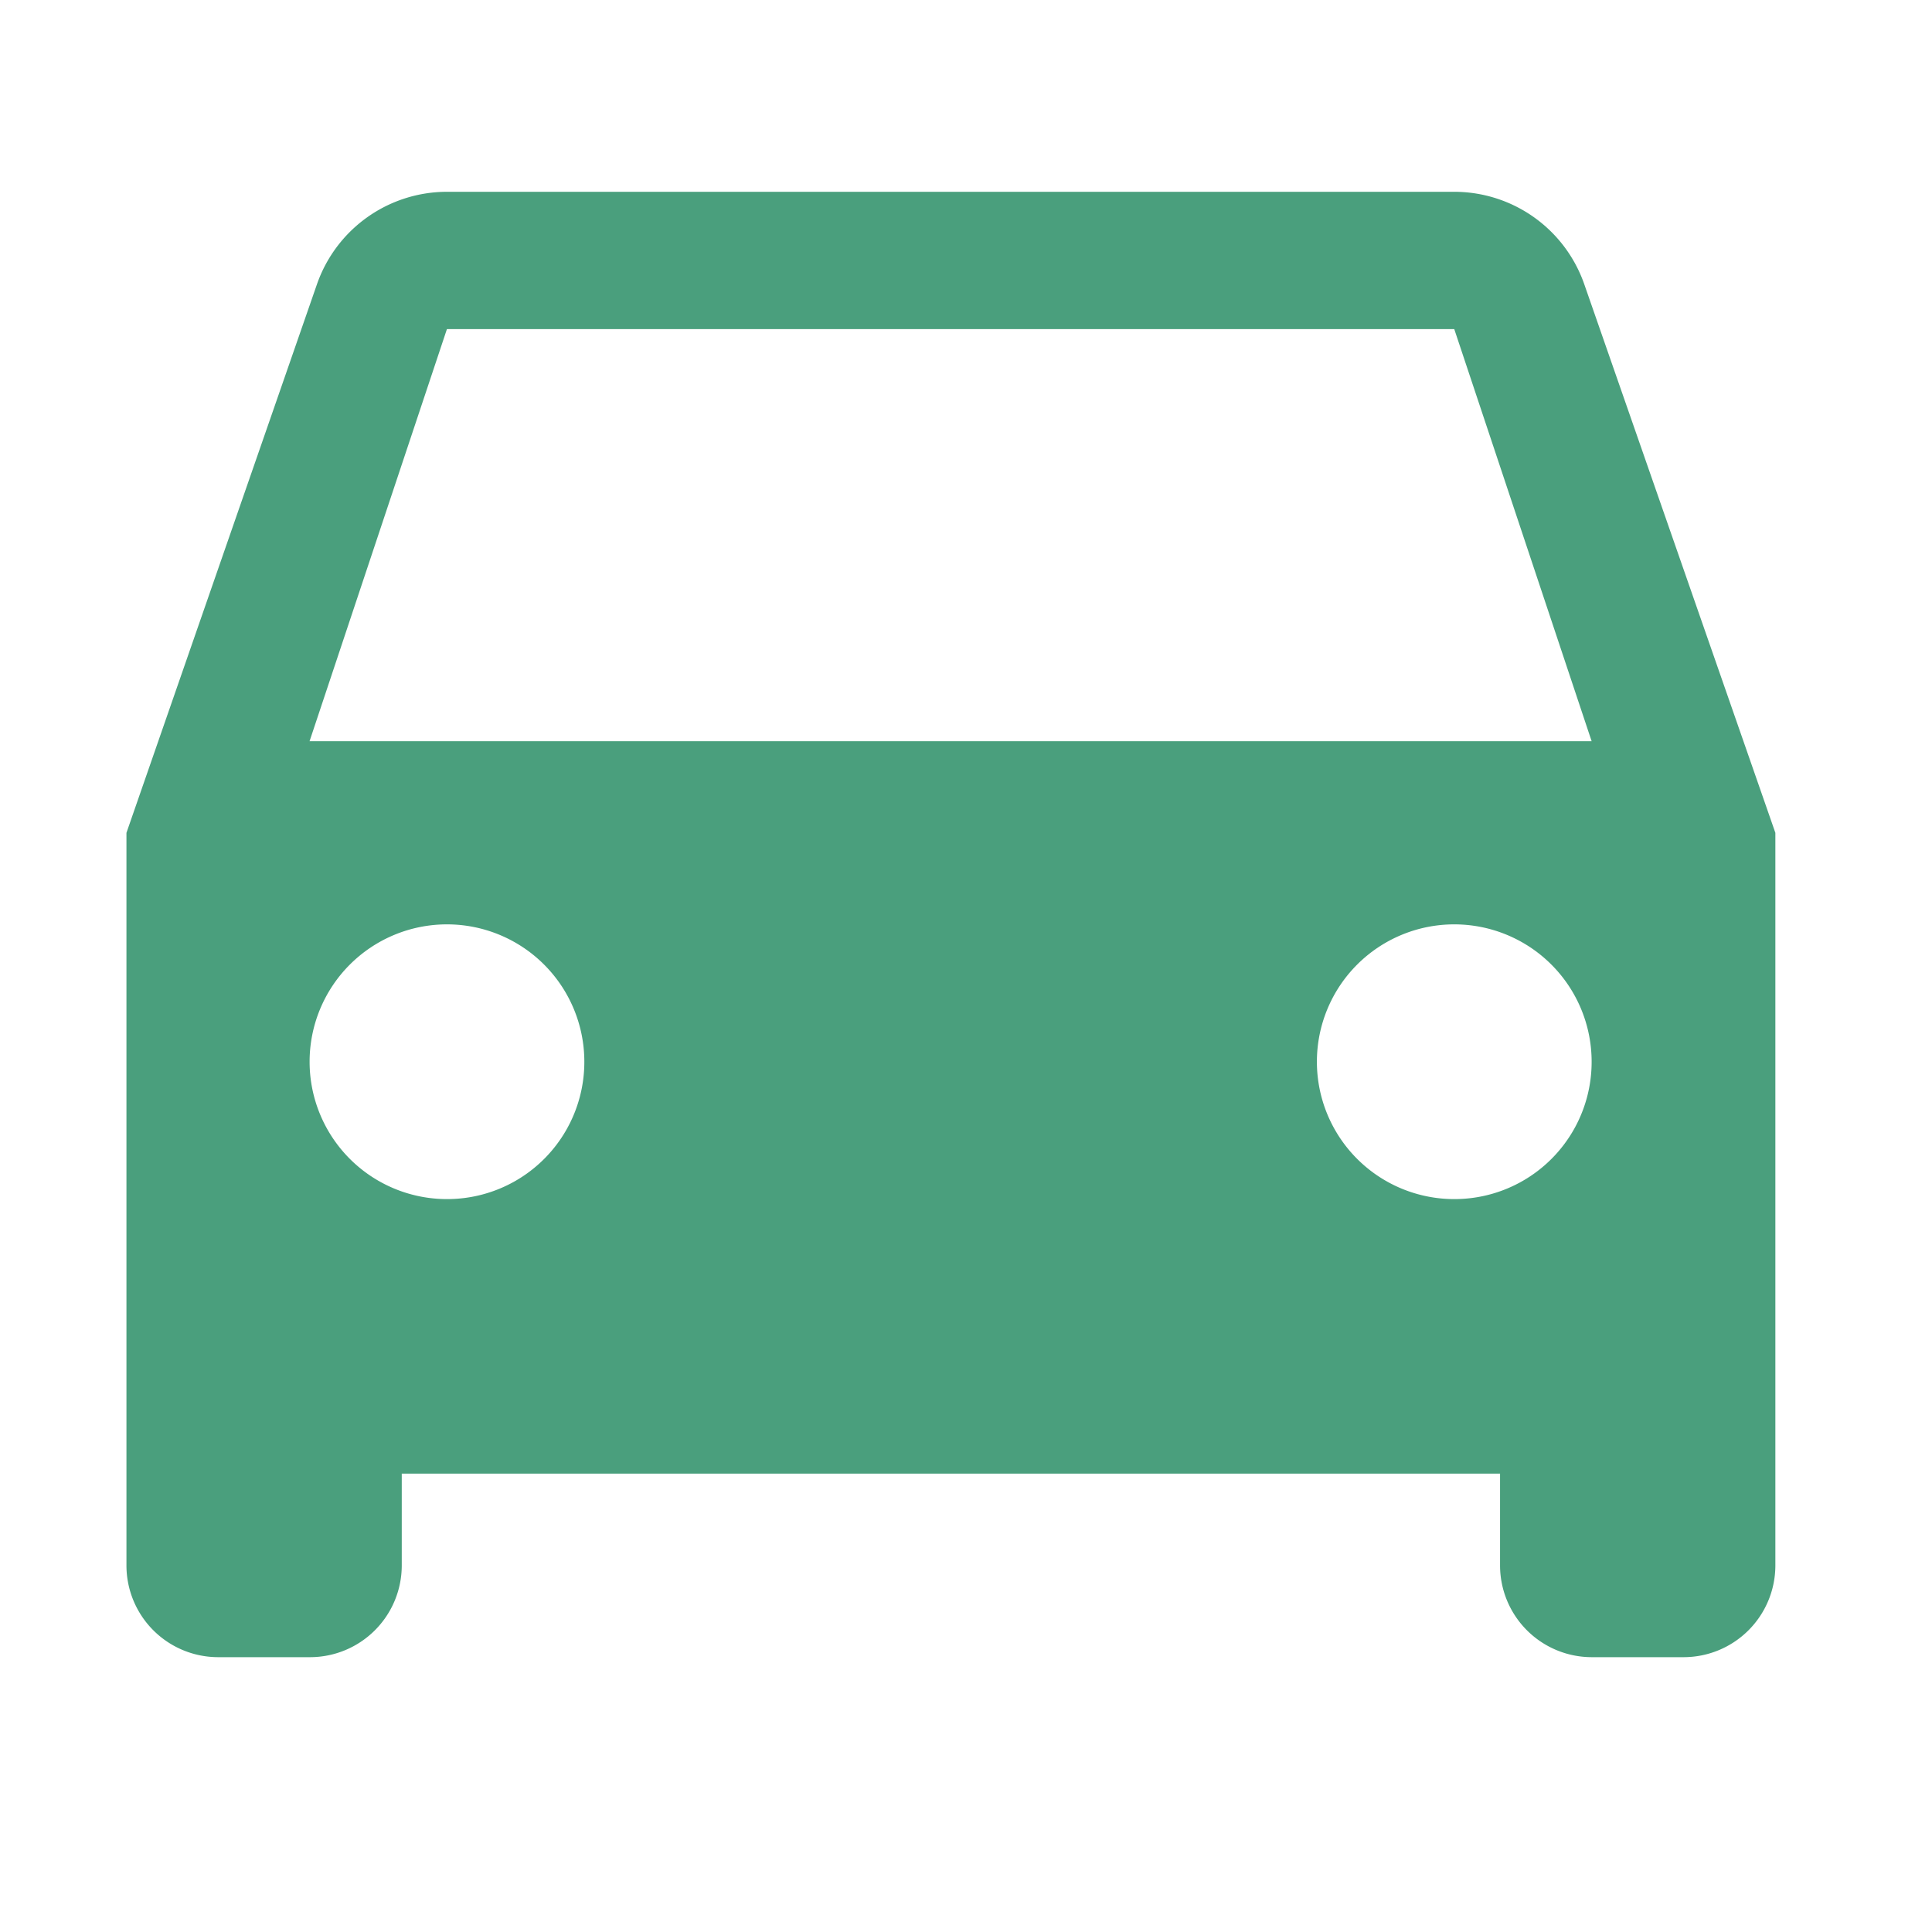 <svg xmlns="http://www.w3.org/2000/svg" xmlns:xlink="http://www.w3.org/1999/xlink" width="40" height="40" viewBox="0 0 40 40">
  <defs>
    <clipPath id="clip-path">
      <rect id="사각형_4870" data-name="사각형 4870" width="40" height="40" transform="translate(0.399)" fill="none" stroke="#707070" stroke-width="1"/>
    </clipPath>
  </defs>
  <g id="s2_icon1" transform="translate(-0.399)" clip-path="url(#clip-path)">
    <g id="_71b5abb5a72ec820ab2c20fde44f22ec" data-name="71b5abb5a72ec820ab2c20fde44f22ec" transform="translate(-2.671 -5.509)">
      <path id="패스_8074" data-name="패스 8074" d="M36.183,11.915A2.851,2.851,0,0,0,33.491,10H12.636a2.851,2.851,0,0,0-2.692,1.915L6,23.272V38.439a1.9,1.9,0,0,0,1.9,1.9h1.9a1.9,1.9,0,0,0,1.9-1.9v-1.9H34.439v1.9a1.9,1.9,0,0,0,1.9,1.9h1.9a1.9,1.9,0,0,0,1.9-1.9V23.272ZM12.636,30.855a2.844,2.844,0,1,1,2.844-2.844A2.84,2.84,0,0,1,12.636,30.855Zm20.855,0a2.844,2.844,0,1,1,2.844-2.844A2.84,2.84,0,0,1,33.491,30.855Zm-23.7-9.48,2.844-8.532H33.491l2.844,8.532Z" transform="translate(-0.312 -0.52)" fill="#4a9f7d"/>
      <path id="패스_8075" data-name="패스 8075" d="M0,0H45.5V45.5H0Z" fill="none"/>
    </g>
  </g>
</svg>
